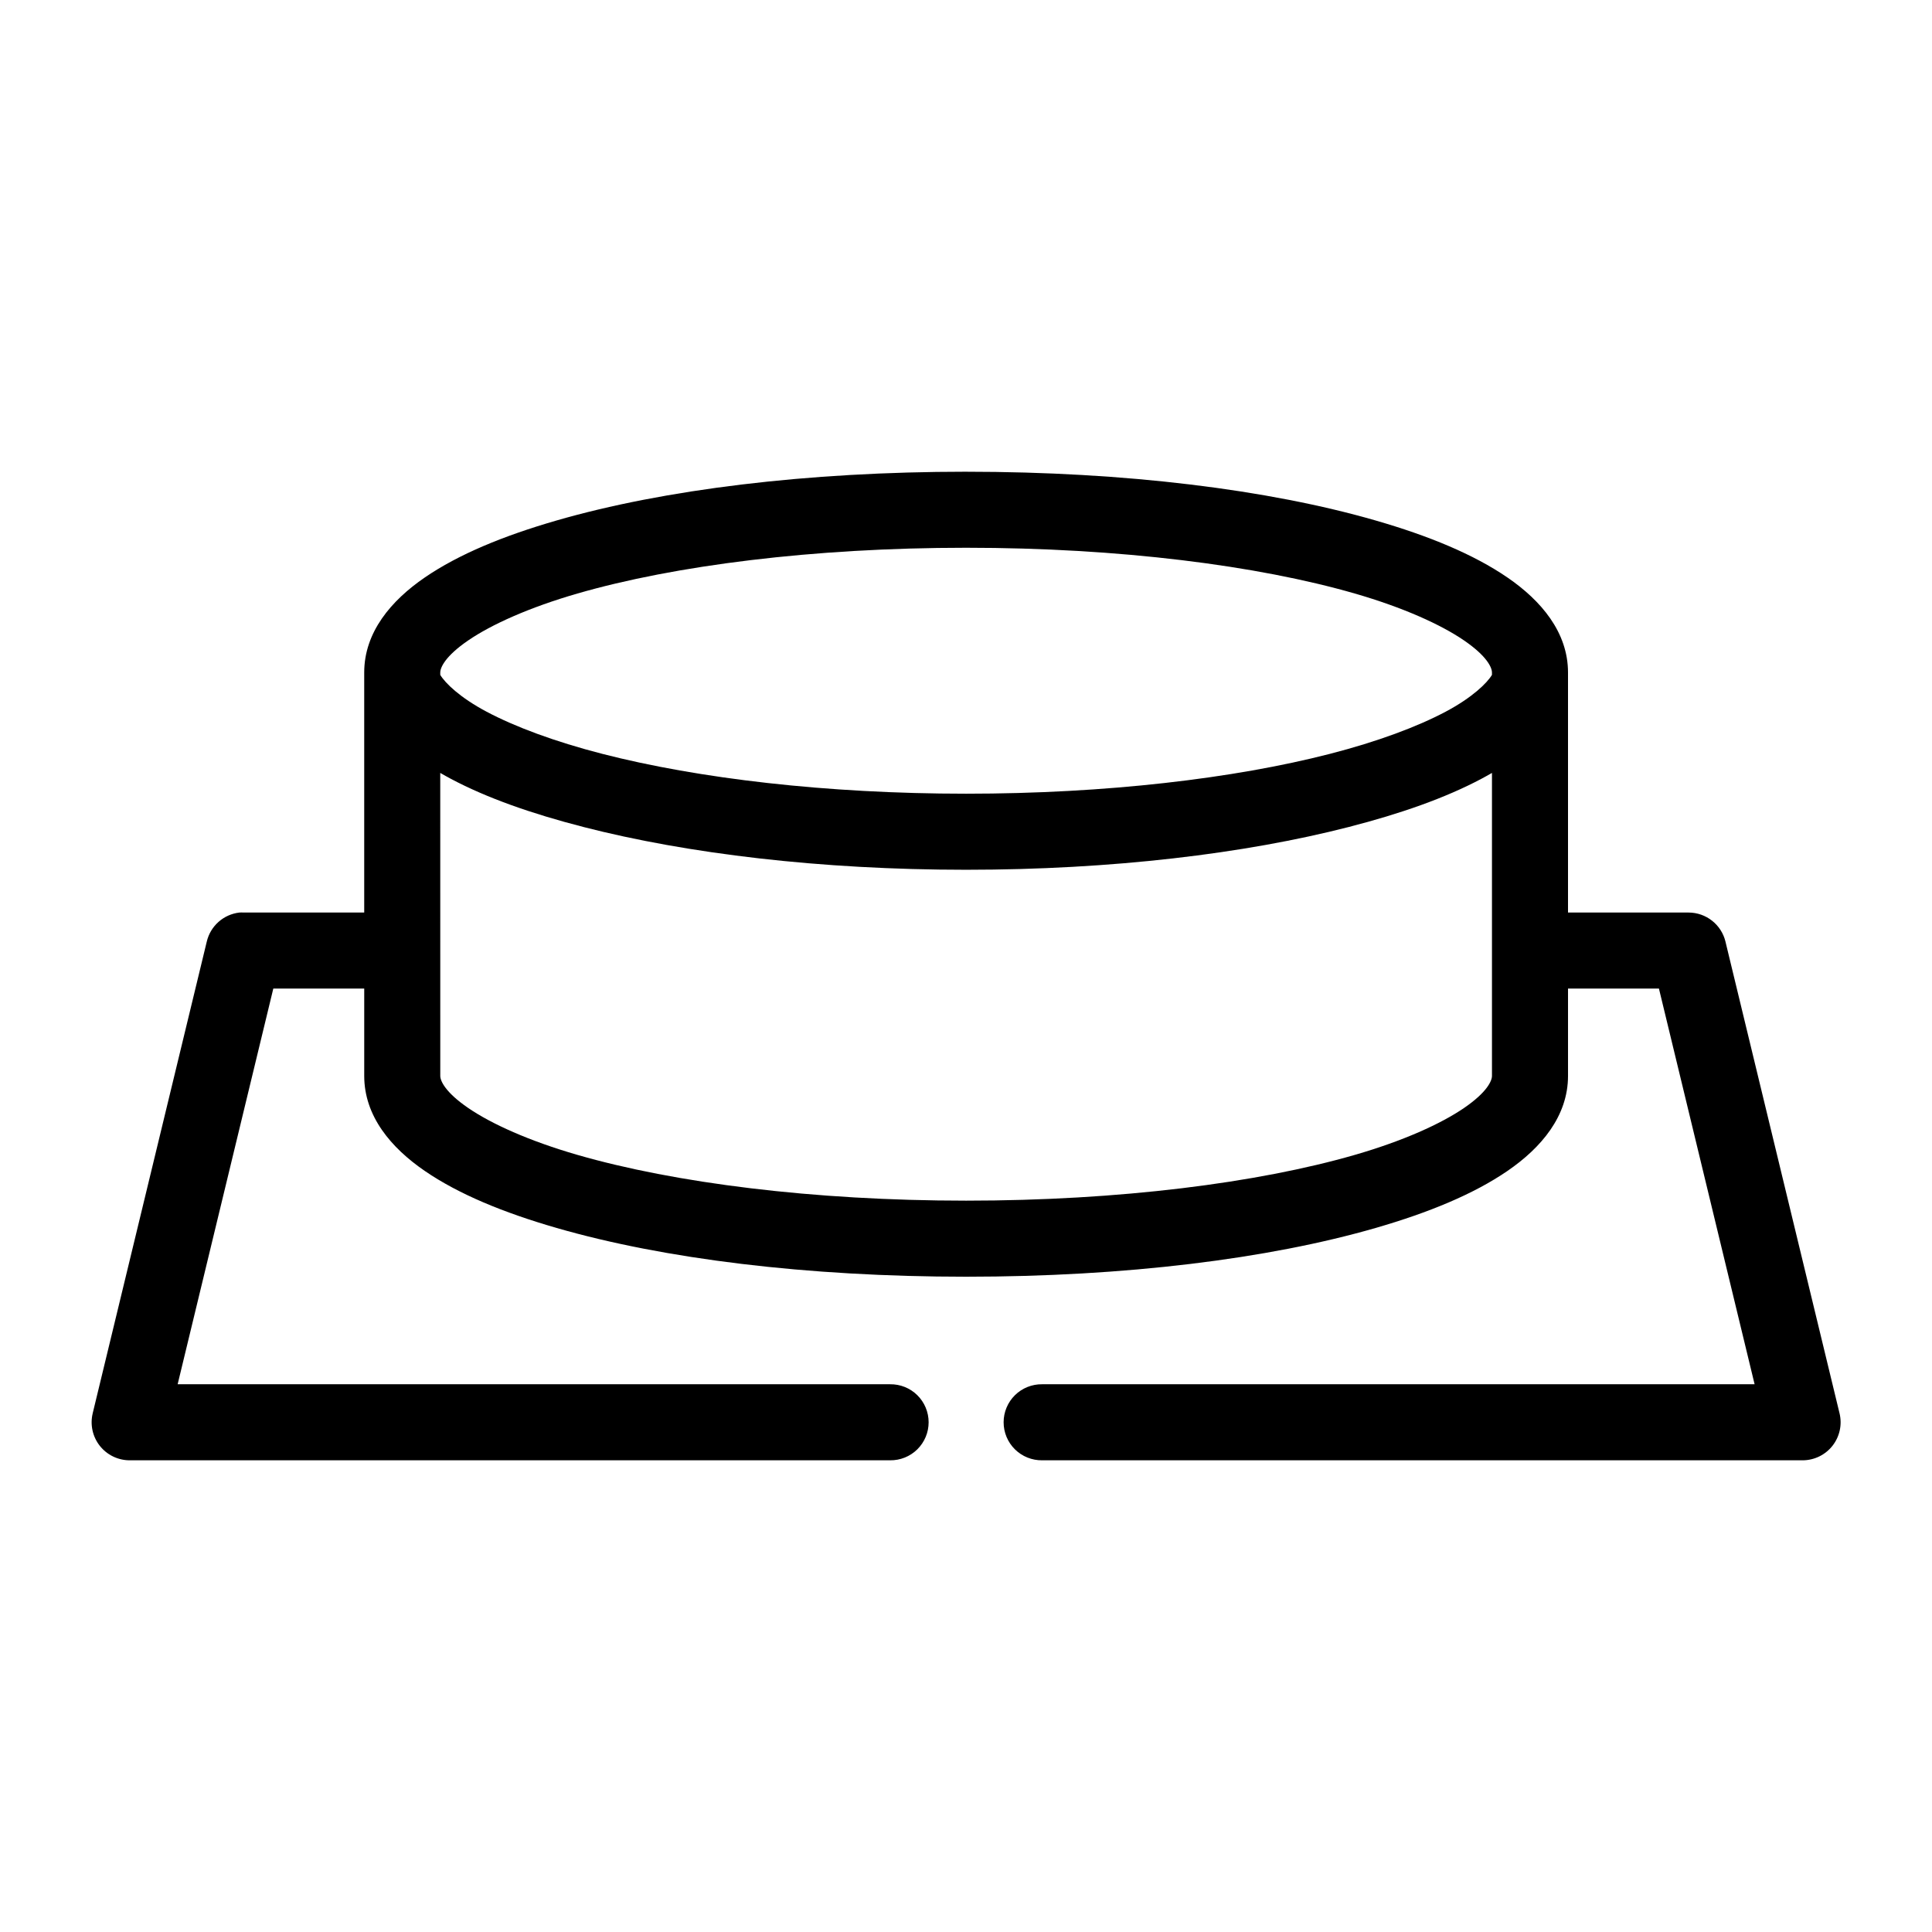 <?xml version="1.0" encoding="UTF-8"?>
<!-- Uploaded to: SVG Repo, www.svgrepo.com, Generator: SVG Repo Mixer Tools -->
<svg fill="#000000" width="800px" height="800px" version="1.1" viewBox="144 144 512 512" xmlns="http://www.w3.org/2000/svg">
 <path d="m400.03 269.01c-42.176 0-80.164 4.734-108.49 12.91-14.164 4.09-26 8.98-34.957 15.113s-16.062 14.531-16.062 25.191v63.605h-31.965l0.004 0.004c-0.367-0.023-0.738-0.023-1.105 0-4.223 0.484-7.691 3.57-8.66 7.711l-30.234 125.01h0.004c-0.723 2.996-0.035 6.16 1.867 8.586 1.902 2.422 4.812 3.844 7.894 3.856h201.55c2.695 0.035 5.297-1.008 7.219-2.902 1.918-1.895 3-4.477 3-7.176 0-2.695-1.082-5.281-3-7.176-1.922-1.895-4.523-2.938-7.219-2.898h-188.8l25.352-104.86h24.094v23.145c0 10.656 7.102 19.055 16.062 25.191 8.957 6.137 20.793 11.027 34.957 15.113 28.328 8.18 66.32 12.91 108.49 12.91 42.176 0 80.164-4.731 108.49-12.91 14.164-4.09 26-8.98 34.957-15.113 8.957-6.133 16.062-14.531 16.062-25.191v-23.145h24.094l25.352 104.86h-188.8c-2.695-0.039-5.297 1.004-7.219 2.898s-3 4.481-3 7.176c0 2.699 1.078 5.281 3 7.176 1.922 1.895 4.523 2.938 7.219 2.902h201.55c3.082-0.012 5.988-1.434 7.894-3.856 1.902-2.426 2.59-5.59 1.867-8.586l-30.234-125.01h0.004c-1.09-4.512-5.121-7.695-9.766-7.711h-31.965v-63.605c0-10.656-7.102-19.055-16.062-25.191-8.957-6.133-20.793-11.027-34.957-15.113-28.328-8.176-66.32-12.91-108.49-12.91zm0 20.152c40.613 0 77.289 4.707 102.98 12.121 12.848 3.707 22.848 8.242 28.973 12.438s7.402 7.211 7.402 8.5v0.629c-1.289 2.168-5.231 6.019-12.281 9.762-7.492 3.977-18.023 7.918-30.707 11.18-25.359 6.519-59.305 10.547-96.367 10.547s-71.008-4.031-96.367-10.547c-12.68-3.258-23.215-7.203-30.707-11.18-7.051-3.742-10.992-7.594-12.281-9.762v-0.629c0-1.293 1.277-4.309 7.402-8.5 6.125-4.195 16.129-8.73 28.973-12.438 25.691-7.418 62.367-12.121 102.98-12.121zm-139.36 59.672c0.945 0.539 1.848 1.051 2.836 1.574 9.535 5.059 21.344 9.215 35.113 12.754 27.543 7.078 62.859 11.336 101.41 11.336s73.867-4.258 101.41-11.336c13.77-3.539 25.578-7.695 35.113-12.754 0.988-0.523 1.891-1.035 2.836-1.574v80.293c0 1.293-1.277 4.309-7.402 8.5-6.125 4.195-16.129 8.73-28.973 12.438-25.691 7.418-62.367 12.121-102.98 12.121s-77.289-4.707-102.98-12.121c-12.848-3.707-22.848-8.242-28.973-12.438s-7.402-7.211-7.402-8.5z"/>
</svg>